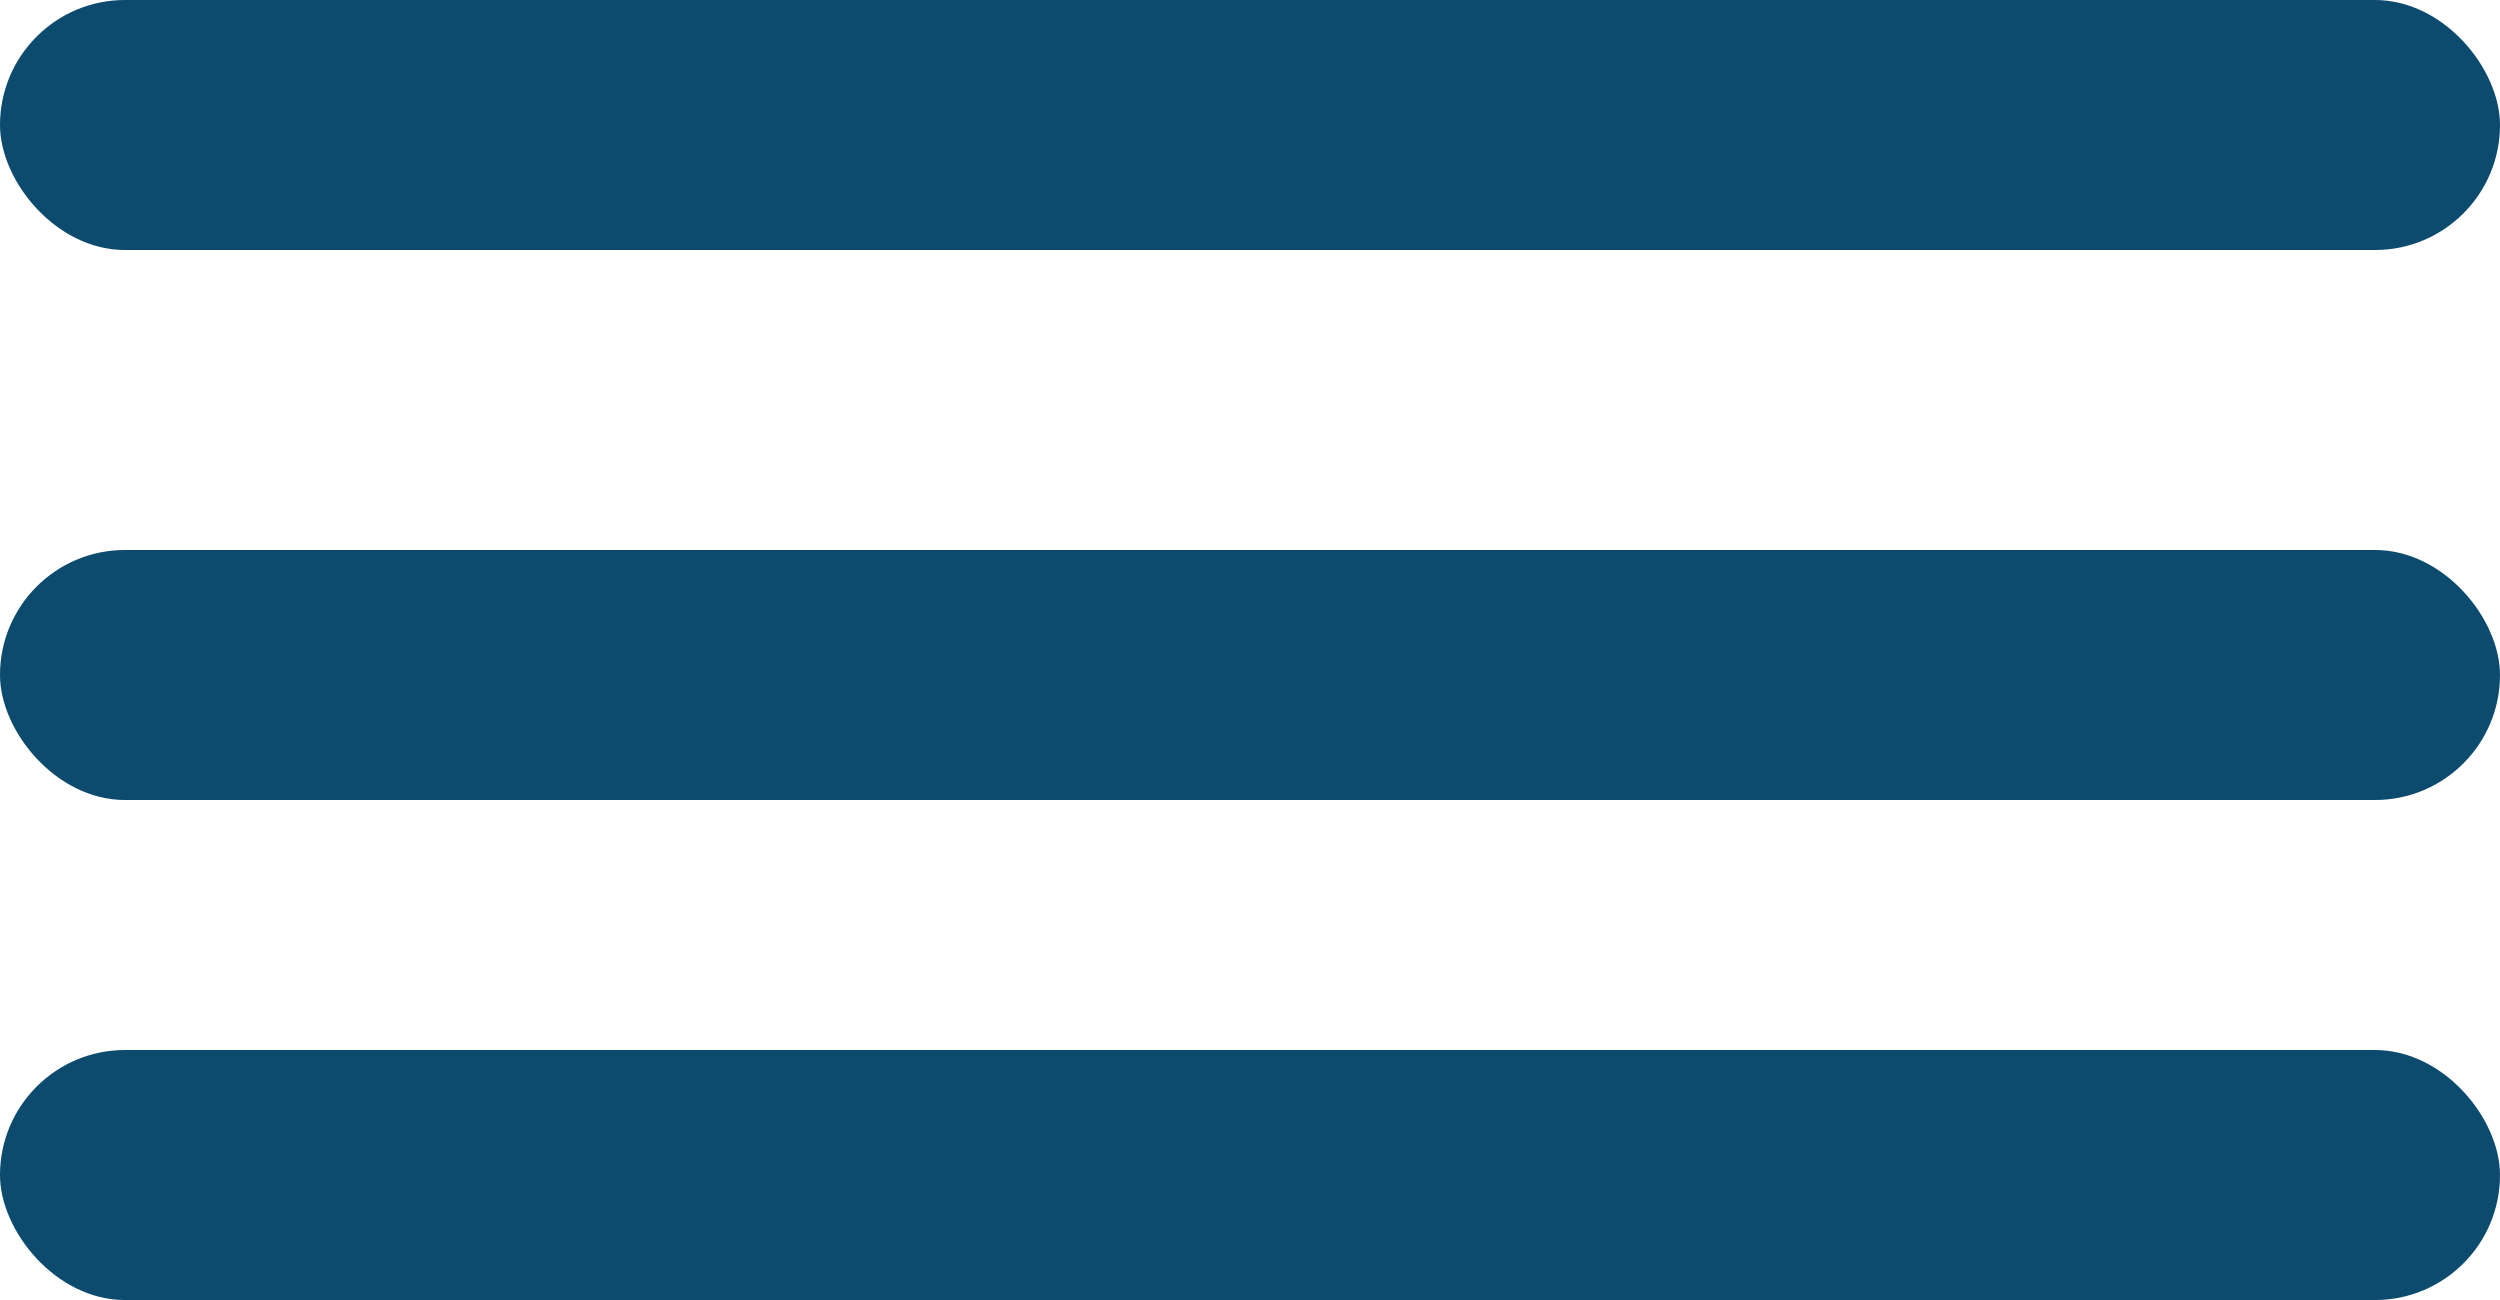 <svg id="Menu" xmlns="http://www.w3.org/2000/svg" width="33.228" height="17.279" viewBox="0 0 33.228 17.279">
  <rect id="Rectangle_3" data-name="Rectangle 3" width="33.228" height="3.323" rx="1.661" transform="translate(0 13.956)" fill="#0C4A6E"/>
  <rect id="Rectangle_4" data-name="Rectangle 4" width="33.228" height="3.323" rx="1.661" transform="translate(0 7.31)" fill="#0C4A6E"/>
  <rect id="Rectangle_5" data-name="Rectangle 5" width="33.228" height="3.323" rx="1.661" fill="#0C4A6E"/>
</svg>

